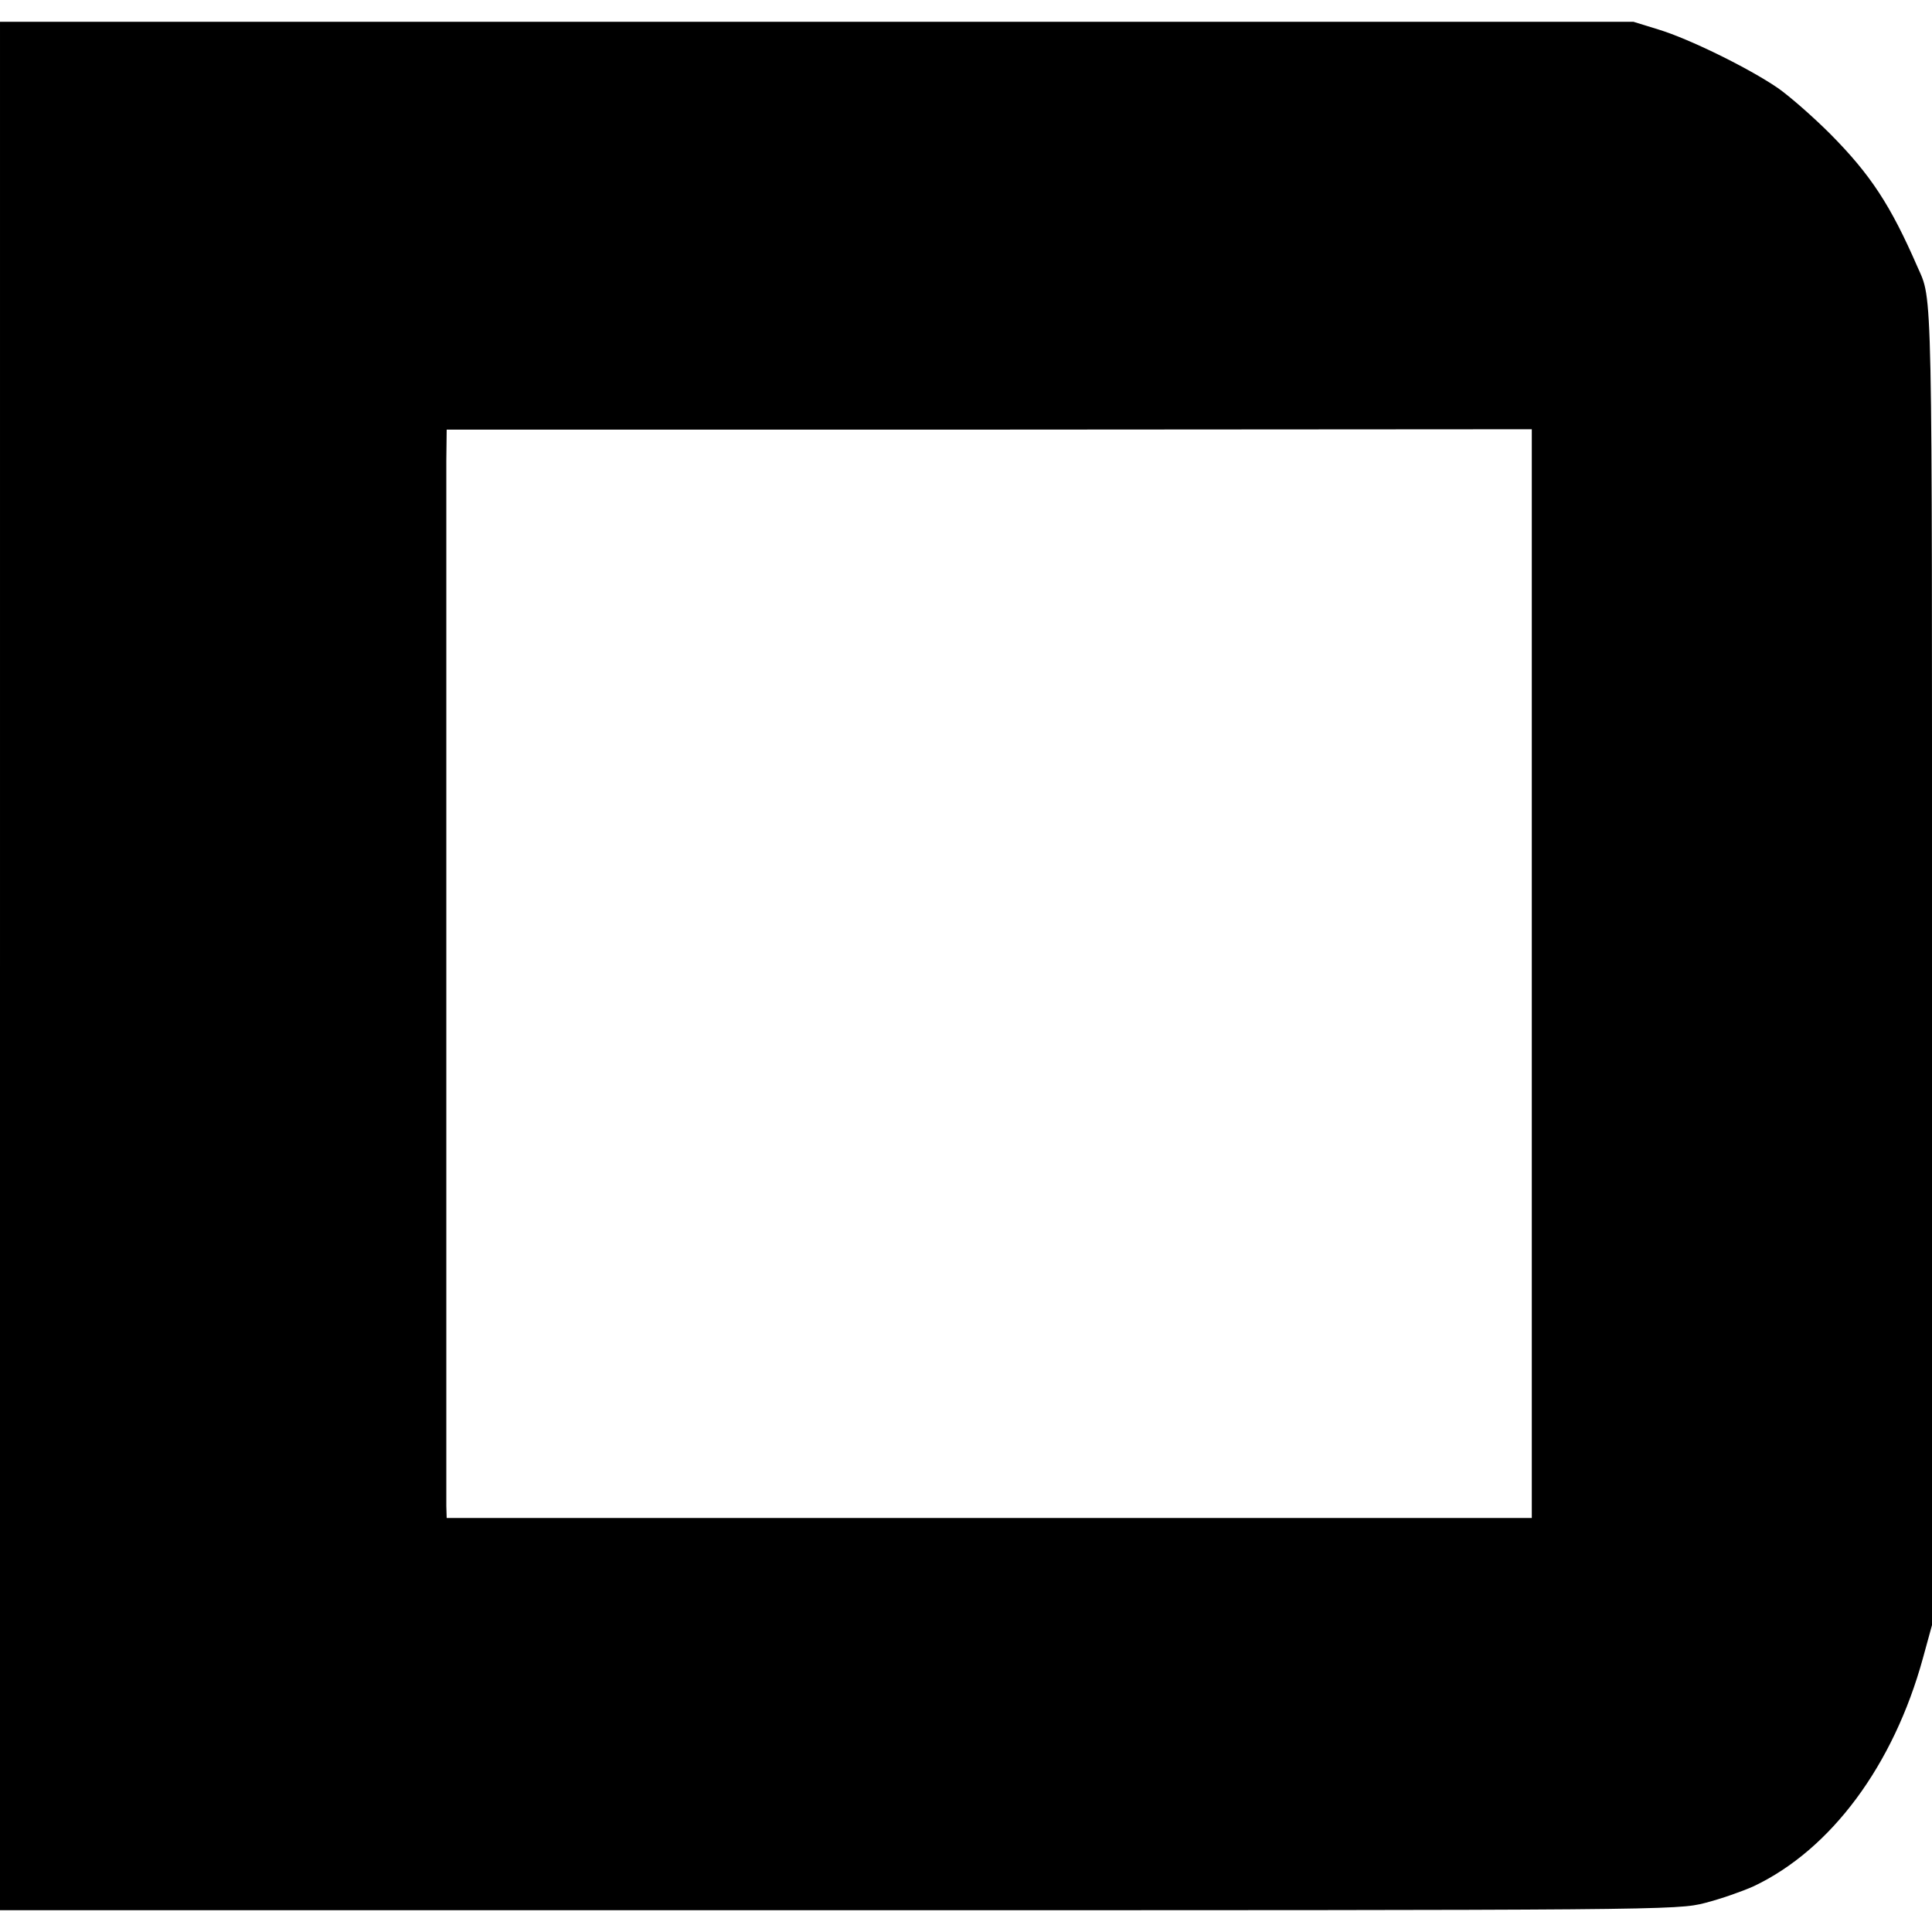 <?xml version="1.0" standalone="no"?>
<!DOCTYPE svg PUBLIC "-//W3C//DTD SVG 20010904//EN"
 "http://www.w3.org/TR/2001/REC-SVG-20010904/DTD/svg10.dtd">
<svg version="1.0" xmlns="http://www.w3.org/2000/svg"
 width="532pt" height="532pt" viewBox="0 0 532 532"
 preserveAspectRatio="xMidYMid meet">
<g transform="translate(0,532) scale(0.1,-0.1)"
fill="#000000" stroke="none">
<path d="M0 2660 l0 -2600 2308 0 c2275 0 2310 0 2387 20 43 11 103 32 134 46
213 101 385 333 466 628 l25 91 0 1812 c0 1909 2 1833 -40 1928 -74 170 -129
254 -240 366 -47 47 -112 104 -145 127 -79 54 -243 135 -329 161 l-68 21
-2249 0 -2249 0 0 -2600z m4218 -21 l0 -1499 -1494 0 -1494 0 -1 33 c0 47 0
2777 0 2878 l1 86 1494 0 1494 1 0 -1499z"/>
</g>
</svg>
